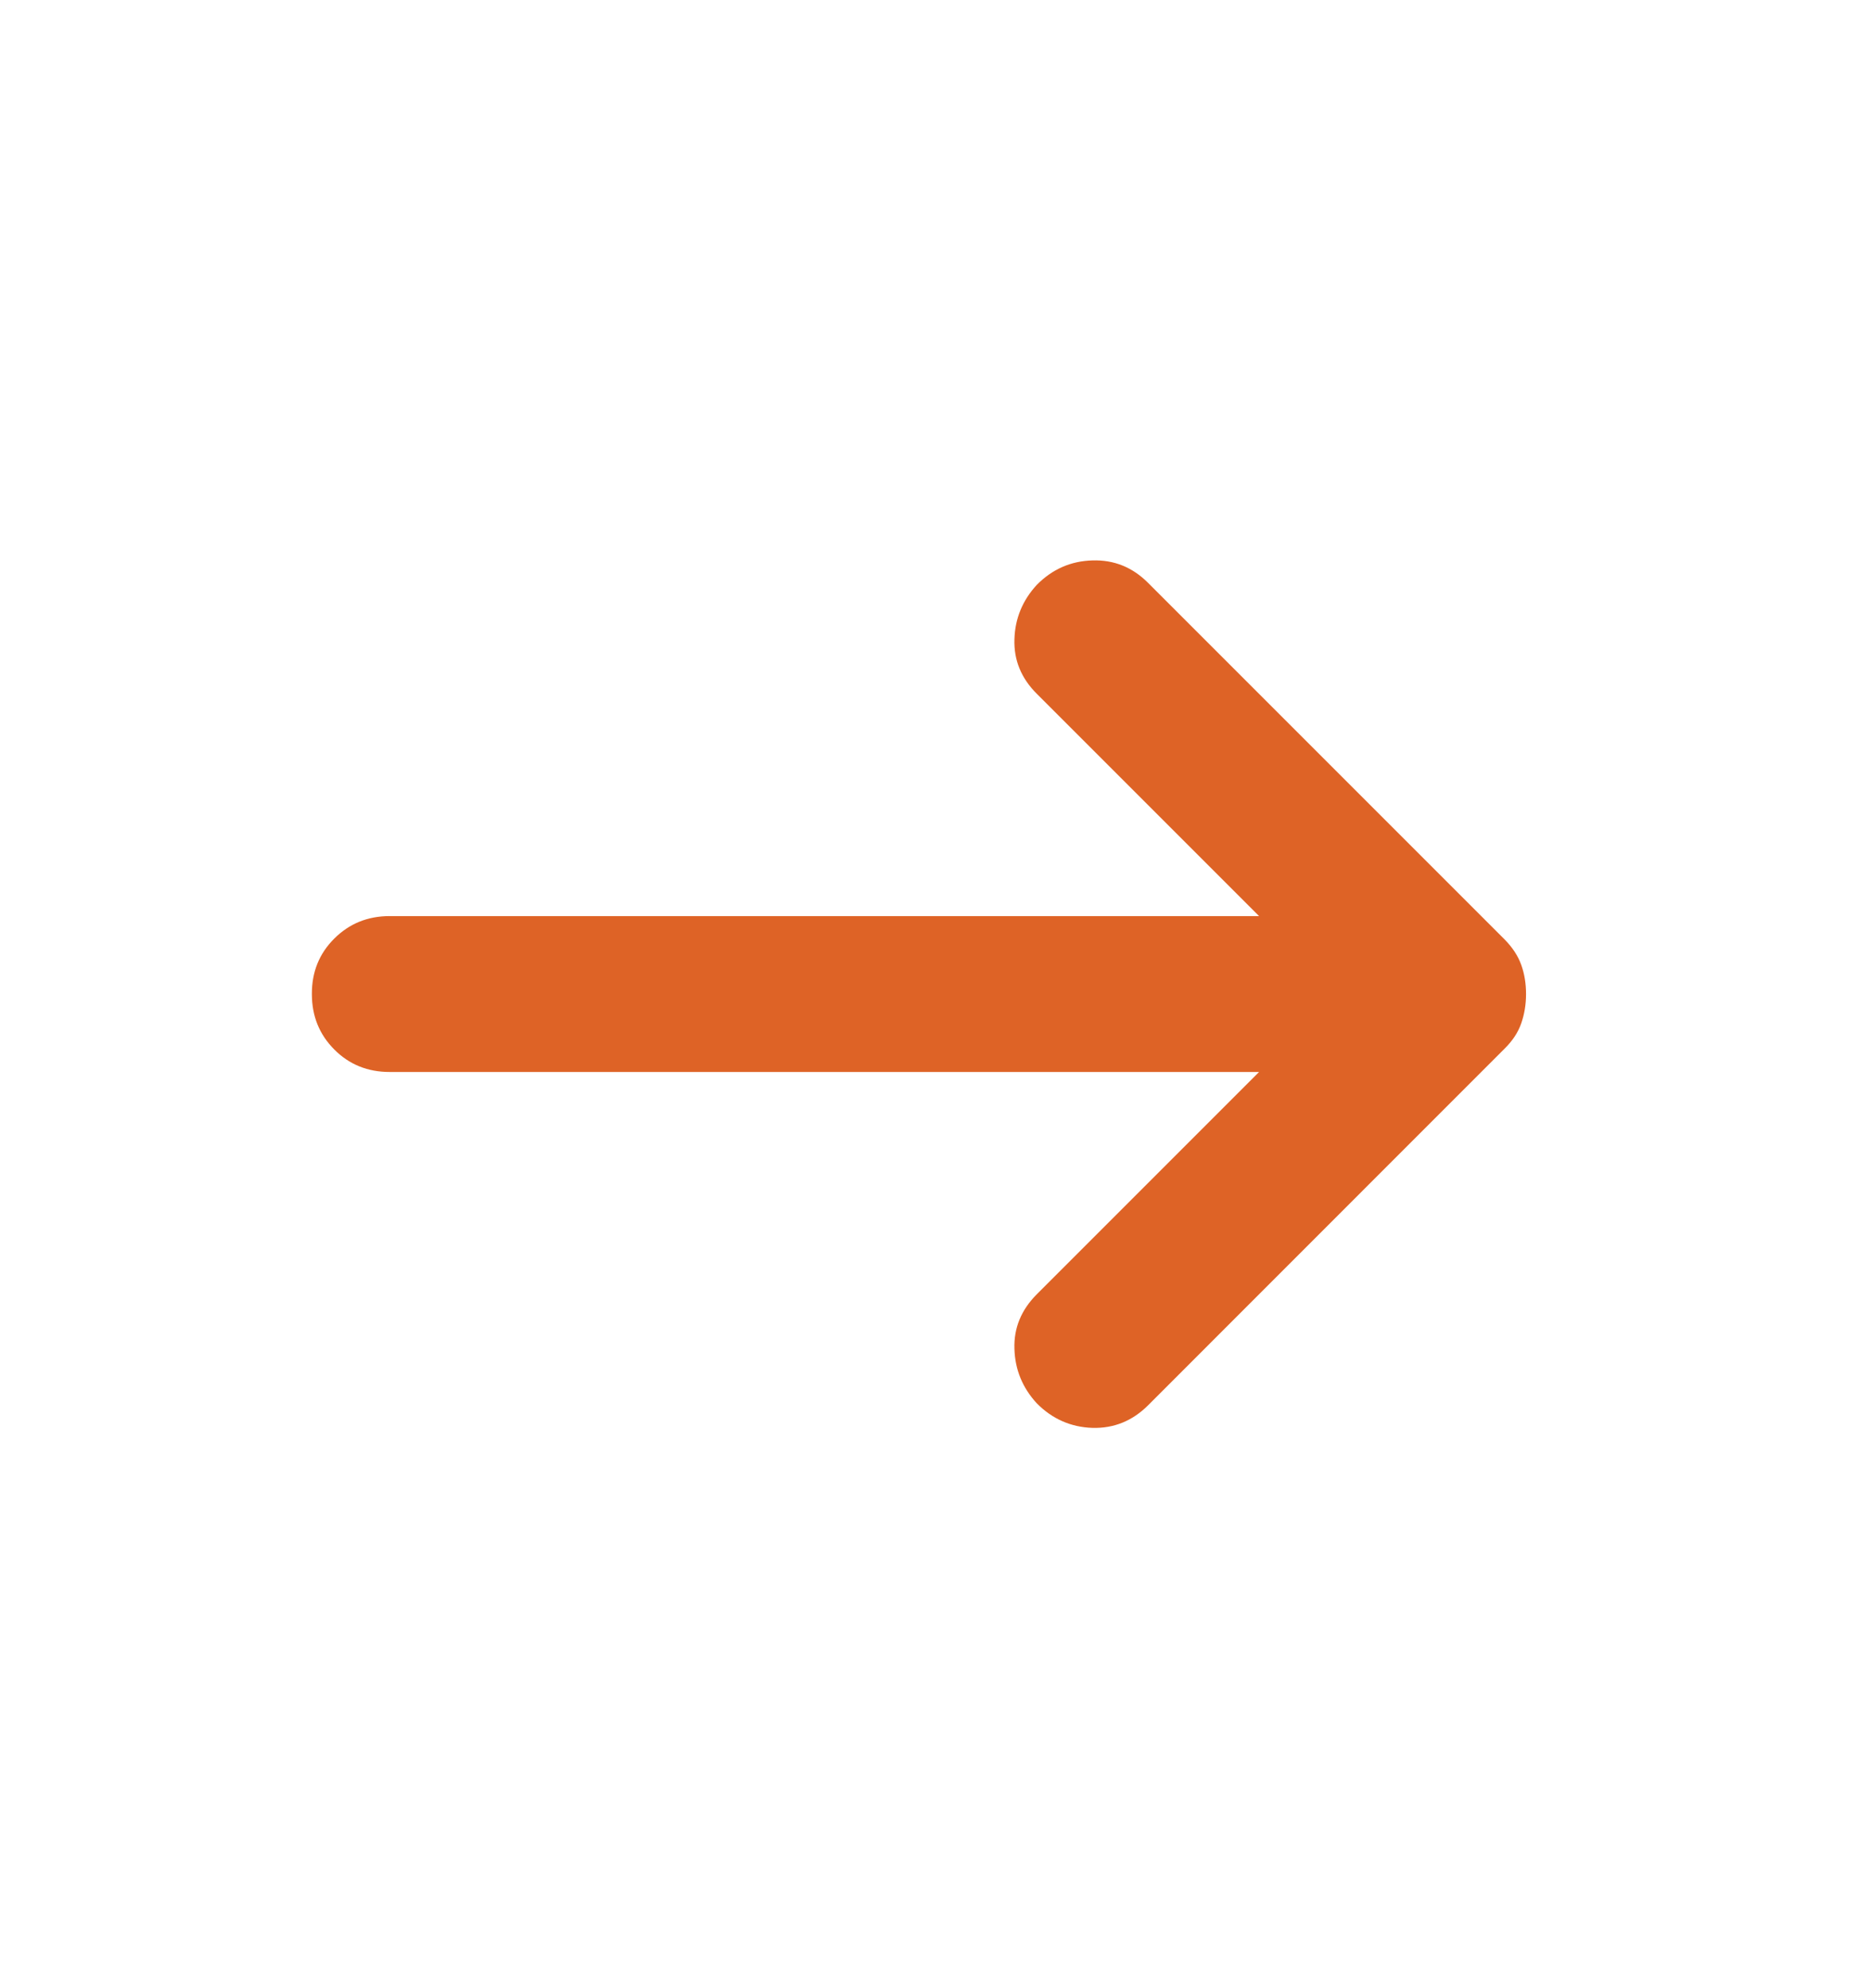 <svg width="16" height="17" viewBox="0 0 16 17" fill="none" xmlns="http://www.w3.org/2000/svg">
<path d="M10.767 9.166H3.333C3.144 9.166 2.986 9.102 2.859 8.974C2.731 8.846 2.667 8.688 2.667 8.5C2.666 8.311 2.73 8.153 2.859 8.025C2.987 7.897 3.145 7.833 3.333 7.833H10.767L8.867 5.933C8.733 5.8 8.669 5.644 8.675 5.466C8.68 5.289 8.744 5.133 8.867 5C9 4.866 9.158 4.797 9.342 4.792C9.526 4.786 9.684 4.85 9.817 4.983L12.867 8.033C12.933 8.1 12.981 8.172 13.009 8.25C13.037 8.328 13.05 8.411 13.05 8.5C13.05 8.589 13.036 8.672 13.009 8.75C12.982 8.828 12.934 8.9 12.867 8.966L9.817 12.017C9.683 12.15 9.525 12.214 9.342 12.209C9.159 12.203 9 12.134 8.867 12C8.744 11.867 8.68 11.711 8.675 11.533C8.669 11.355 8.733 11.2 8.867 11.066L10.767 9.166Z" fill="#DE6326"/>
</svg>
